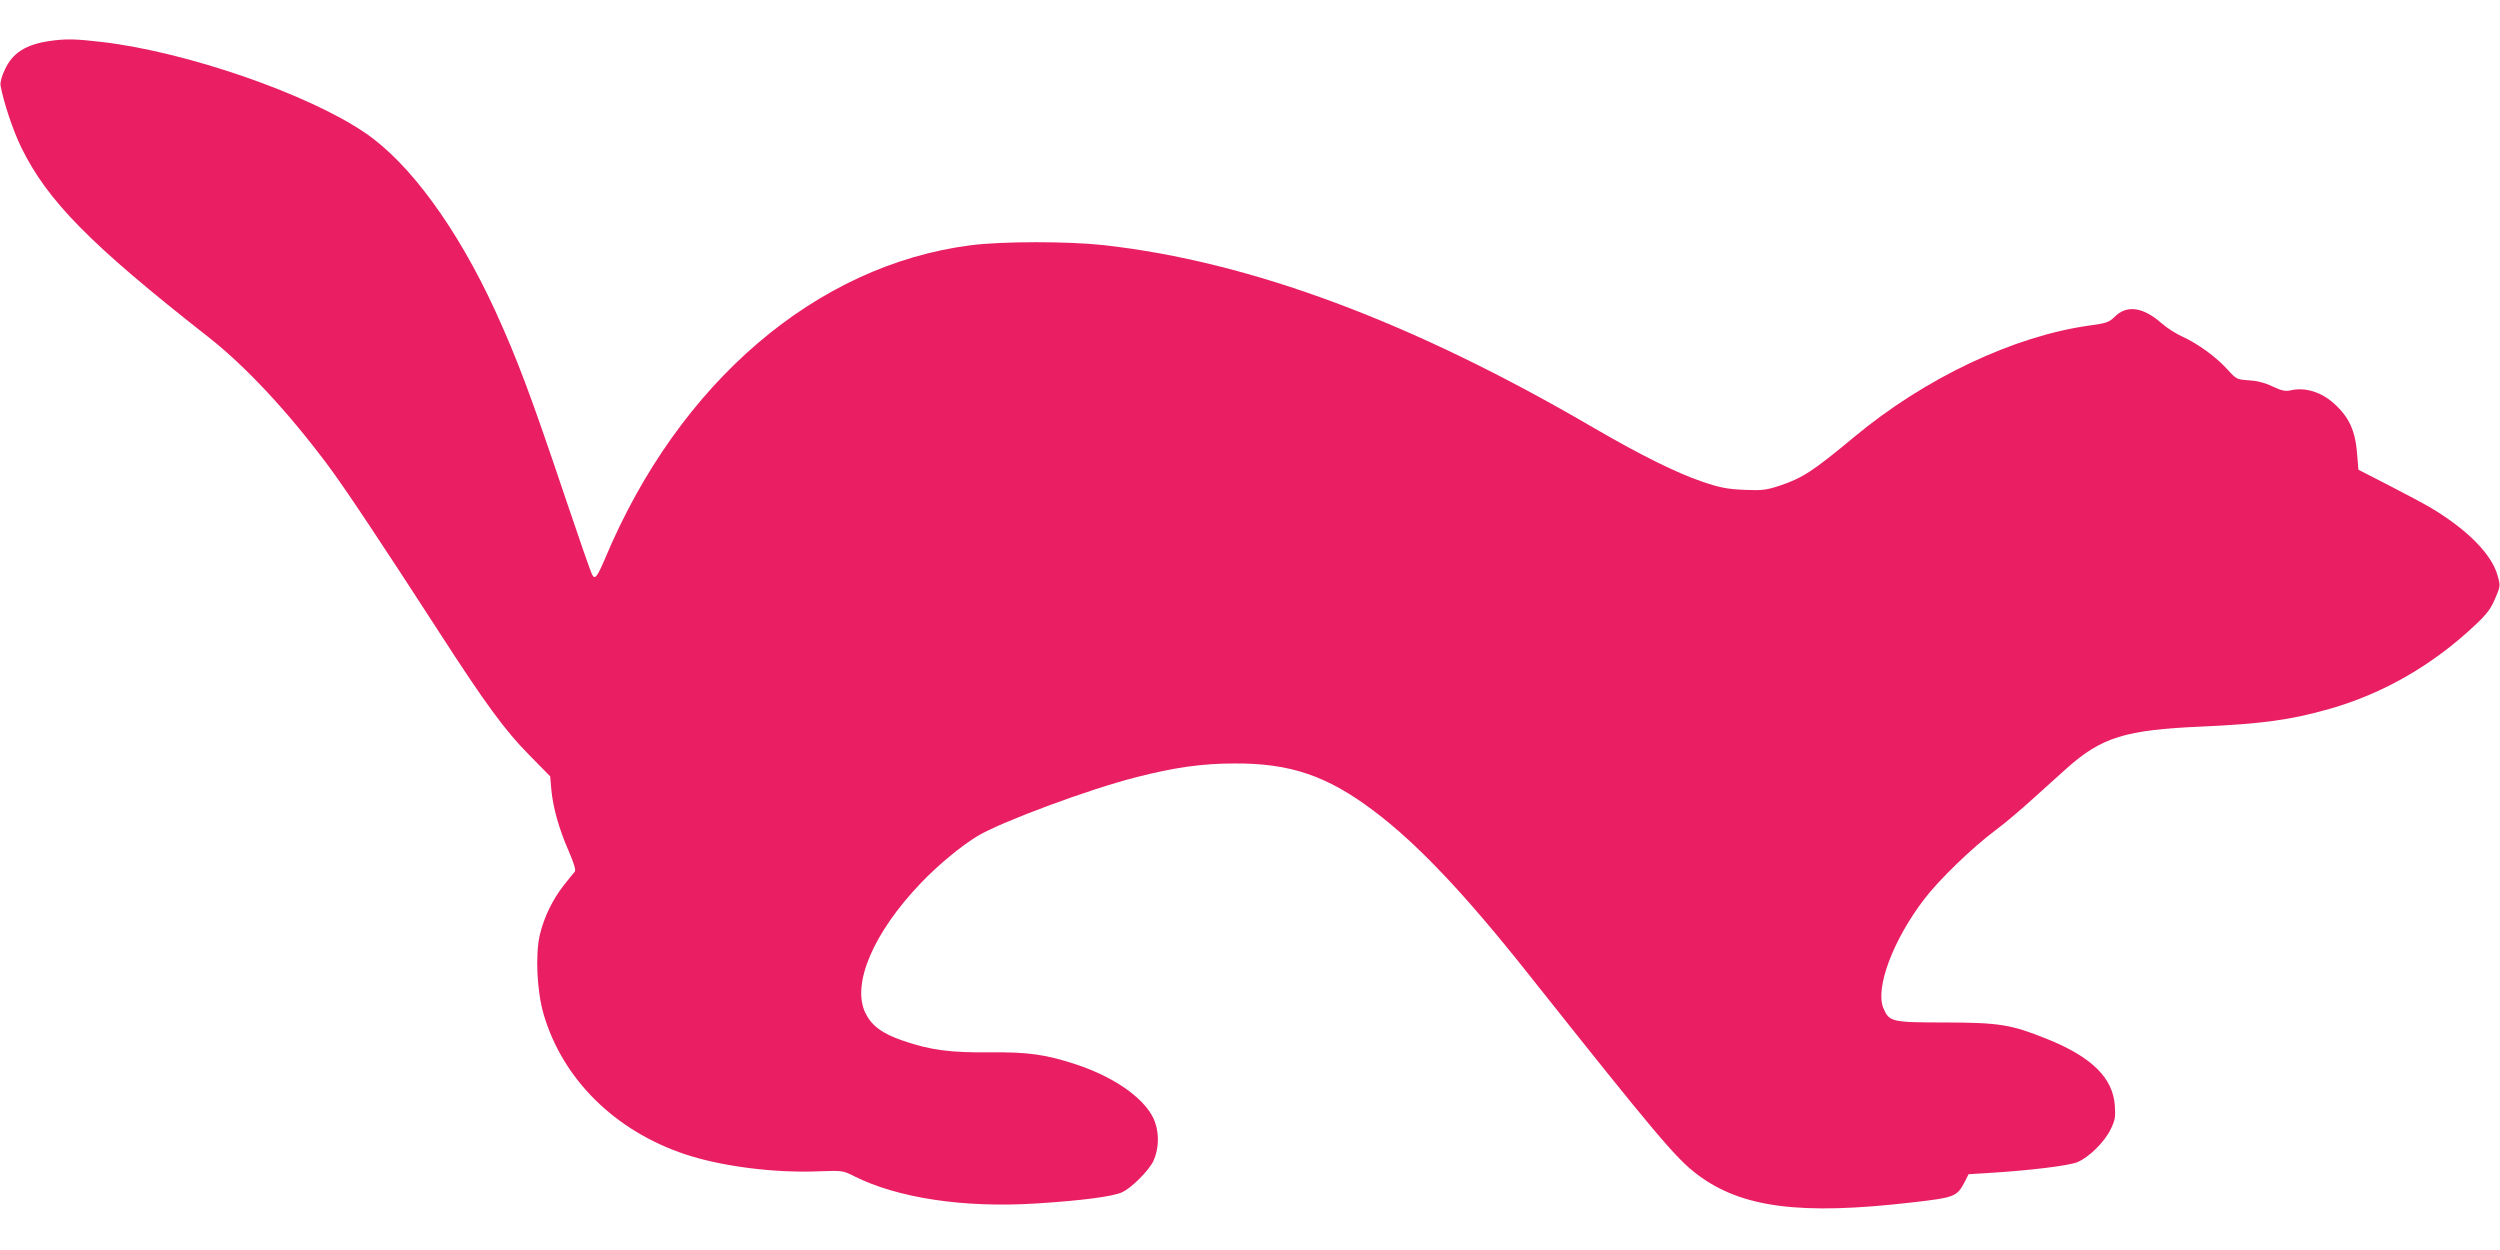 <?xml version="1.0" standalone="no"?>
<!DOCTYPE svg PUBLIC "-//W3C//DTD SVG 20010904//EN"
 "http://www.w3.org/TR/2001/REC-SVG-20010904/DTD/svg10.dtd">
<svg version="1.0" xmlns="http://www.w3.org/2000/svg"
 width="1280pt" height="640pt" viewBox="0 0 1280 640"
 preserveAspectRatio="xMidYMid meet">
<g transform="translate(0,640) scale(0.1,-0.1)"
fill="#e91e63" stroke="none">
<path d="M254 6190 c-122 -18 -189 -60 -229 -146 -17 -35 -25 -67 -22 -83 16
-87 64 -230 106 -316 134 -274 354 -497 957 -970 192 -151 401 -375 607 -649
91 -121 286 -415 579 -868 230 -356 333 -498 457 -623 l108 -110 6 -70 c9 -92
39 -199 89 -313 27 -63 37 -96 31 -105 -6 -6 -31 -38 -56 -69 -56 -71 -102
-164 -123 -254 -24 -103 -15 -290 20 -409 98 -332 365 -595 724 -715 186 -62
460 -97 687 -87 117 4 121 4 178 -25 223 -112 560 -163 929 -140 239 15 397
36 444 58 50 24 135 110 159 159 27 58 31 132 10 196 -37 112 -195 229 -402
298 -157 52 -247 65 -444 63 -202 -2 -305 11 -447 60 -105 36 -159 76 -191
141 -72 148 40 411 284 666 89 93 204 188 289 240 121 73 571 240 811 301 198
51 340 71 505 71 285 2 476 -63 714 -243 220 -165 464 -422 789 -832 663 -835
759 -948 868 -1030 226 -170 528 -209 1102 -142 218 25 227 29 268 108 l18 36
98 6 c216 13 418 38 460 56 60 26 138 103 169 167 23 47 26 62 22 123 -10 142
-120 249 -346 340 -186 75 -245 84 -522 85 -276 0 -287 3 -317 73 -43 102 48
347 208 557 77 101 243 262 367 355 46 34 131 106 189 159 59 53 136 122 172
155 181 162 302 199 694 216 310 14 456 34 656 91 273 78 525 223 742 427 61
57 82 85 104 137 27 64 28 65 12 120 -30 107 -152 231 -336 342 -35 21 -134
74 -220 118 l-156 80 -6 75 c-9 123 -40 193 -119 264 -65 59 -147 84 -220 68
-28 -7 -47 -3 -96 20 -40 19 -81 29 -122 31 -59 4 -62 5 -108 56 -57 63 -152
132 -229 167 -32 14 -81 45 -109 70 -95 83 -178 94 -240 31 -28 -27 -41 -32
-130 -44 -386 -54 -840 -269 -1201 -569 -213 -177 -265 -211 -384 -251 -68
-22 -88 -25 -181 -21 -87 4 -124 11 -215 42 -130 44 -317 137 -551 273 -932
545 -1761 854 -2514 938 -182 20 -522 20 -682 -1 -789 -102 -1491 -702 -1868
-1599 -43 -101 -54 -115 -69 -86 -6 11 -67 186 -135 388 -180 535 -247 713
-361 963 -193 420 -438 756 -666 910 -293 200 -917 415 -1347 465 -135 16
-187 17 -268 5z"/>
</g>
</svg>
